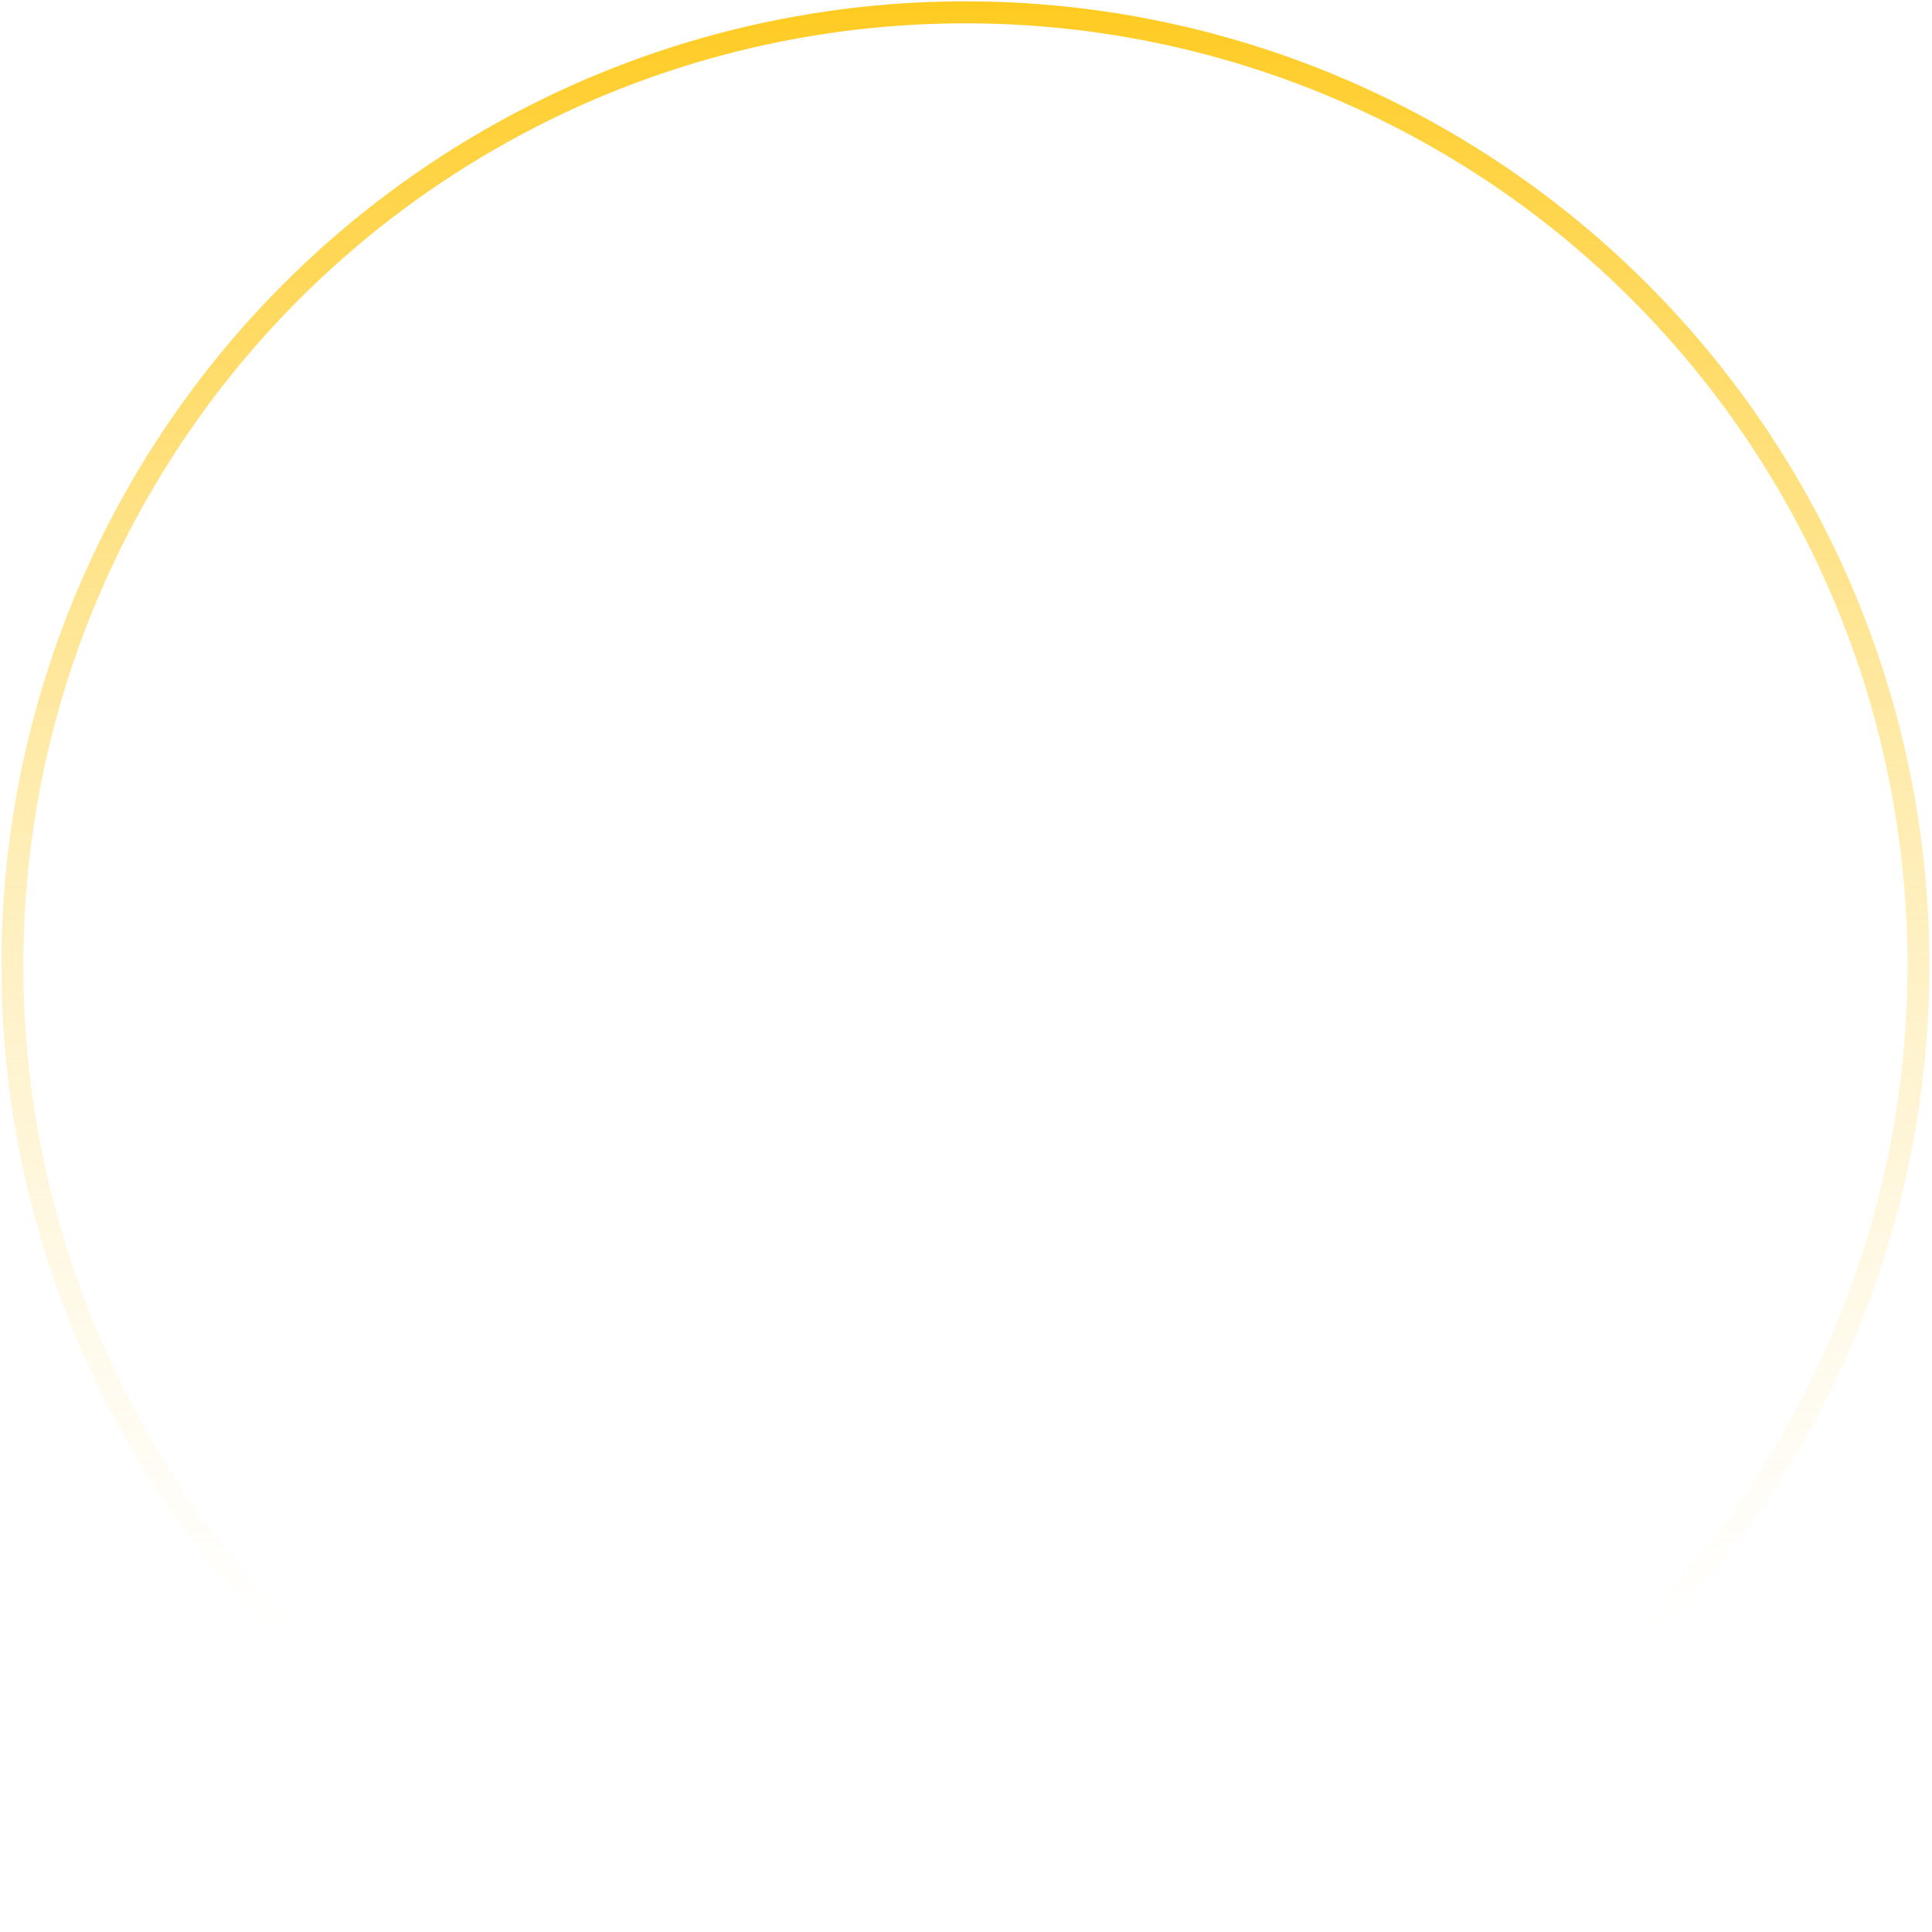 <?xml version="1.0" encoding="UTF-8"?> <svg xmlns="http://www.w3.org/2000/svg" width="615" height="615" viewBox="0 0 615 615" fill="none"> <circle cx="307.308" cy="307.31" r="303.384" stroke="url(#paint0_linear)" stroke-width="7"></circle> <defs> <linearGradient id="paint0_linear" x1="307.308" y1="0.426" x2="307.308" y2="520.002" gradientUnits="userSpaceOnUse"> <stop stop-color="#FFCB21"></stop> <stop offset="1" stop-color="#FEE9A8" stop-opacity="0"></stop> </linearGradient> </defs> </svg> 